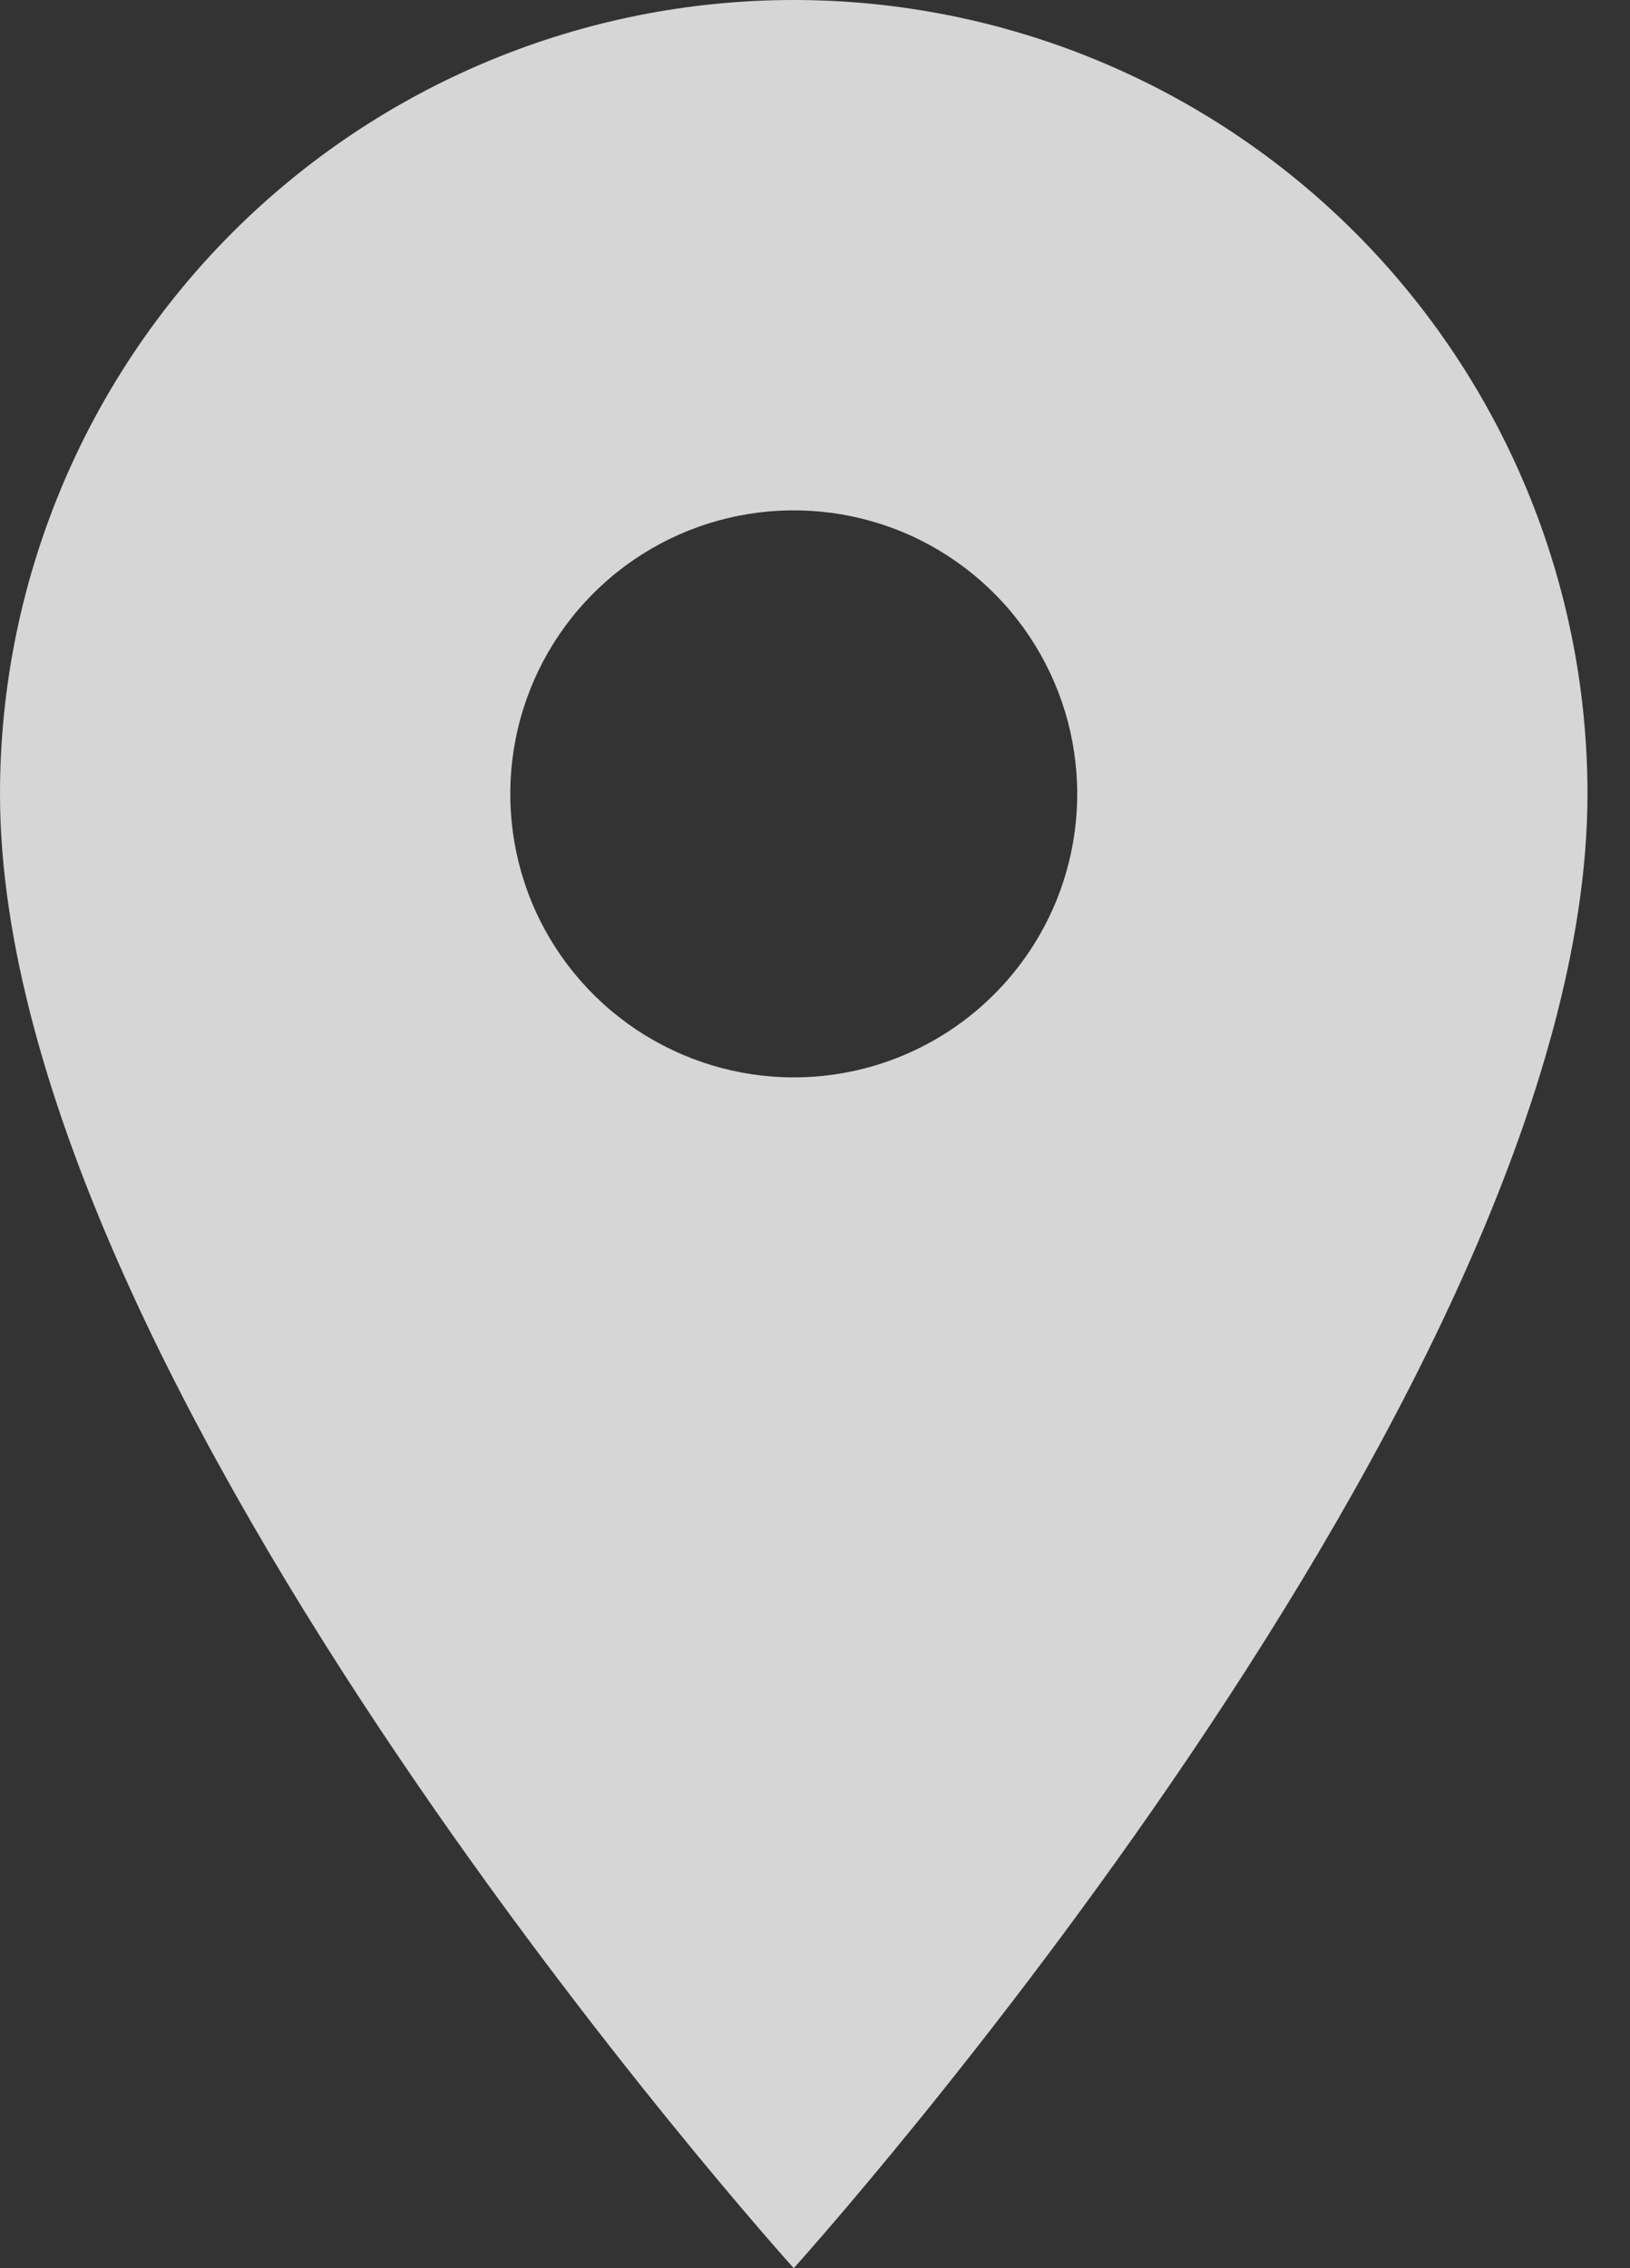 <svg width="23" height="32" viewBox="0 0 23 32" fill="none" xmlns="http://www.w3.org/2000/svg">
<rect x="0" y="0" width="23" height="32" fill="#333333" stroke="none"/>
<path d="M11.2 0C8.23 0 5.381 1.18 3.28 3.28C1.18 5.381 0 8.23 0 11.2C0 19.6 11.2 32 11.2 32C11.2 32 22.4 19.6 22.4 11.2C22.4 8.23 21.22 5.381 19.12 3.28C17.019 1.18 14.17 0 11.2 0ZM11.2 15.2C10.409 15.2 9.636 14.965 8.978 14.526C8.32 14.086 7.807 13.462 7.504 12.731C7.202 12 7.123 11.196 7.277 10.42C7.431 9.644 7.812 8.931 8.372 8.372C8.931 7.812 9.644 7.431 10.42 7.277C11.196 7.123 12 7.202 12.731 7.504C13.462 7.807 14.086 8.32 14.526 8.978C14.965 9.636 15.2 10.409 15.2 11.2C15.2 11.725 15.097 12.245 14.896 12.731C14.694 13.216 14.4 13.657 14.028 14.028C13.657 14.4 13.216 14.694 12.731 14.896C12.245 15.097 11.725 15.2 11.2 15.2Z" fill="white" fill-opacity="0.8"/>
</svg>
